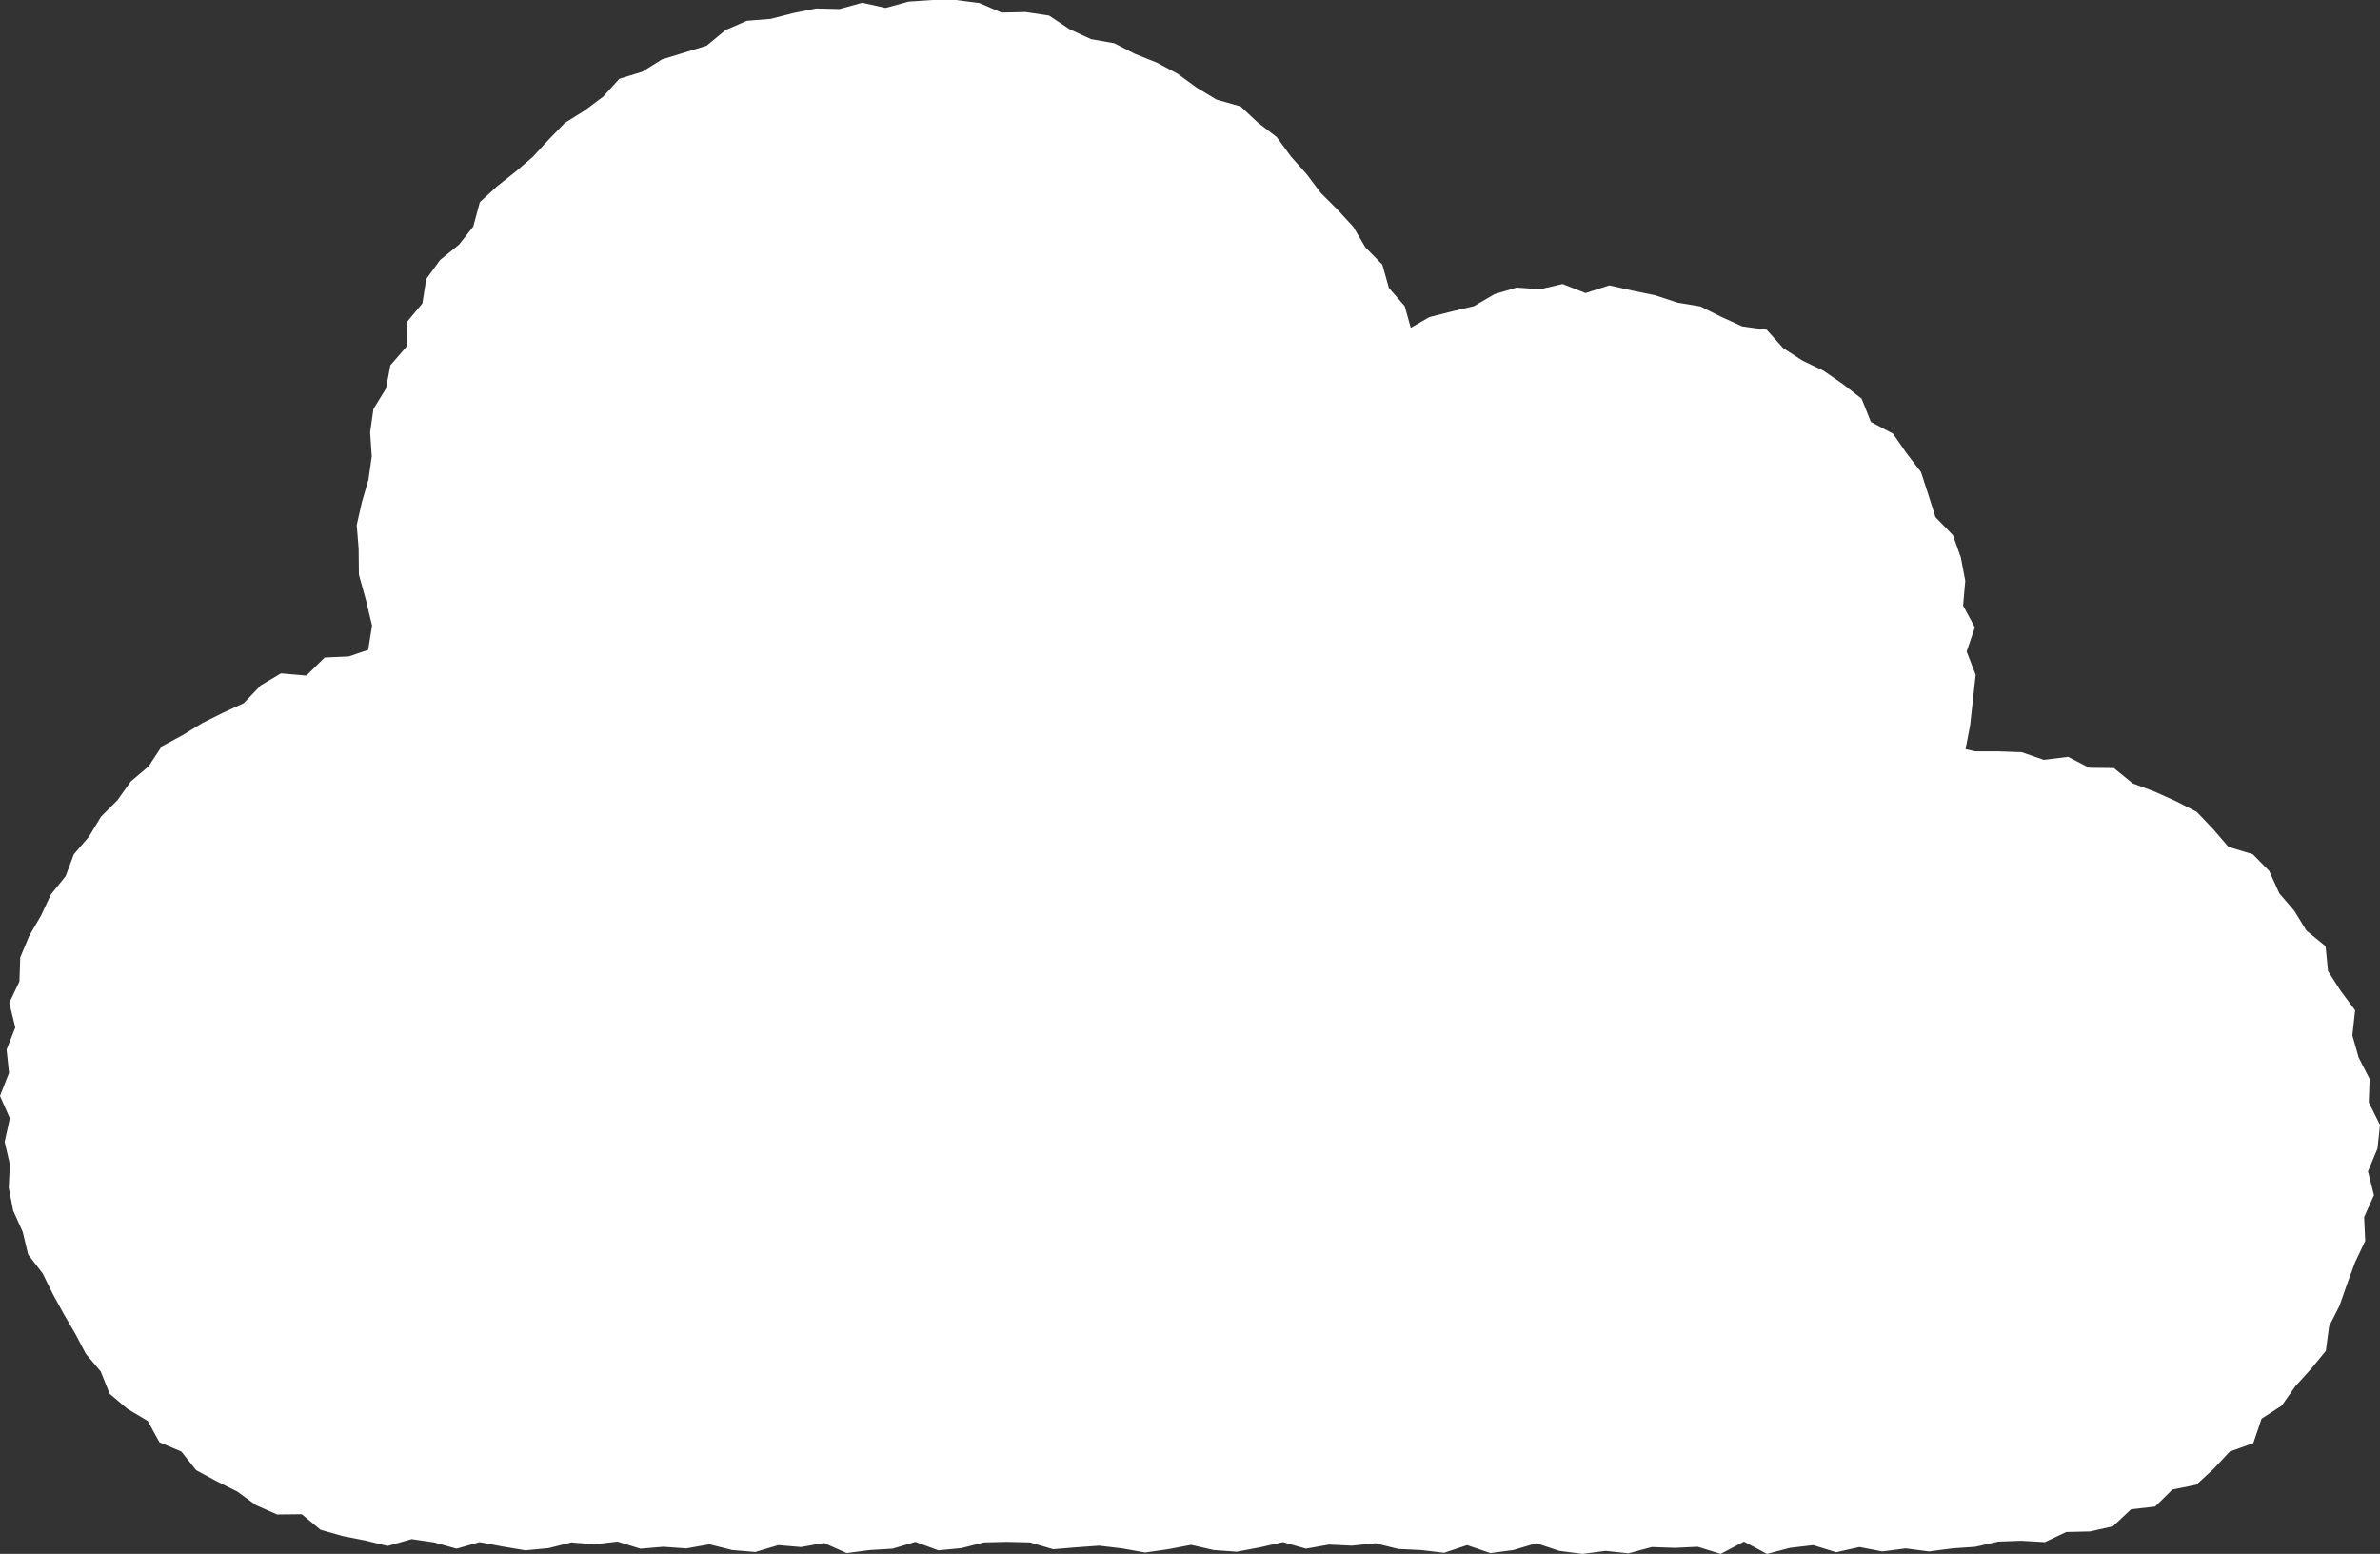 <?xml version="1.0" encoding="UTF-8"?><svg id="_レイヤー_2" xmlns="http://www.w3.org/2000/svg" viewBox="0 0 87 56.79"><rect x="0" y="0" width="87" height="56.79" fill="#333333" stroke="none"/><defs><style>.cls-1{fill:#fff;}</style></defs><g id="layout"><polygon class="cls-1" points="72.21 27.46 71.85 27.38 72.02 26.49 72.12 25.57 72.22 24.66 71.89 23.81 72.19 22.93 71.76 22.13 71.84 21.23 71.68 20.38 71.39 19.56 70.75 18.9 70.49 18.08 70.22 17.25 69.69 16.56 69.2 15.85 68.39 15.42 68.05 14.57 67.37 14.04 66.66 13.55 65.89 13.18 65.18 12.72 64.58 12.05 63.69 11.93 62.92 11.58 62.16 11.2 61.32 11.06 60.5 10.79 59.67 10.62 58.83 10.43 57.96 10.71 57.12 10.38 56.3 10.57 55.44 10.51 54.63 10.75 53.88 11.19 53.07 11.38 52.25 11.59 51.57 11.98 51.35 11.19 50.77 10.52 50.53 9.67 49.91 9.04 49.47 8.29 48.89 7.66 48.28 7.05 47.76 6.36 47.19 5.72 46.67 5.01 45.98 4.48 45.35 3.89 44.47 3.64 43.74 3.2 43.04 2.69 42.29 2.29 41.49 1.97 40.73 1.58 39.88 1.43 39.1 1.07 38.35 .57 37.49 .44 36.61 .46 35.8 .11 34.94 0 34.08 0 33.21 .06 32.37 .29 31.52 .1 30.69 .33 29.83 .31 28.99 .48 28.17 .69 27.3 .76 26.52 1.1 25.83 1.67 25.02 1.92 24.2 2.17 23.48 2.62 22.64 2.88 22.05 3.53 21.37 4.04 20.65 4.49 20.06 5.1 19.48 5.73 18.84 6.28 18.17 6.81 17.54 7.39 17.3 8.28 16.78 8.94 16.09 9.5 15.58 10.2 15.44 11.09 14.88 11.76 14.86 12.67 14.27 13.35 14.11 14.2 13.65 14.95 13.53 15.8 13.59 16.68 13.47 17.52 13.23 18.35 13.04 19.19 13.11 20.05 13.12 21 13.38 21.94 13.6 22.86 13.46 23.75 12.75 23.99 11.87 24.03 11.2 24.69 10.27 24.61 9.53 25.05 8.91 25.7 8.15 26.05 7.39 26.43 6.67 26.87 5.91 27.28 5.43 28.01 4.78 28.56 4.29 29.25 3.69 29.85 3.25 30.58 2.7 31.22 2.4 32.02 1.86 32.69 1.5 33.46 1.07 34.2 .74 34.99 .71 35.87 .34 36.65 .56 37.55 .24 38.36 .33 39.21 0 40.05 .36 40.87 .17 41.73 .36 42.55 .32 43.41 .48 44.24 .83 45.02 1.03 45.85 1.56 46.54 1.93 47.29 2.33 48.02 2.75 48.74 3.14 49.48 3.68 50.12 4.01 50.94 4.66 51.49 5.4 51.93 5.83 52.71 6.63 53.05 7.17 53.73 7.91 54.13 8.67 54.51 9.36 55.01 10.13 55.35 11.03 55.34 11.72 55.91 12.53 56.14 13.35 56.3 14.17 56.5 15.05 56.25 15.87 56.37 16.69 56.6 17.53 56.36 18.37 56.52 19.21 56.66 20.05 56.58 20.89 56.37 21.73 56.44 22.57 56.34 23.41 56.6 24.25 56.53 25.09 56.59 25.93 56.44 26.77 56.65 27.61 56.72 28.45 56.47 29.28 56.54 30.12 56.39 30.95 56.76 31.79 56.65 32.63 56.6 33.46 56.35 34.3 56.66 35.14 56.58 35.97 56.37 36.81 56.35 37.65 56.37 38.5 56.62 39.34 56.55 40.18 56.49 41.02 56.59 41.86 56.74 42.7 56.62 43.54 56.46 44.37 56.65 45.21 56.71 46.06 56.55 46.9 56.36 47.74 56.6 48.58 56.45 49.42 56.49 50.27 56.4 51.11 56.61 51.95 56.65 52.79 56.75 53.63 56.47 54.48 56.76 55.32 56.65 56.16 56.4 57 56.68 57.85 56.79 58.69 56.68 59.53 56.77 60.38 56.54 61.22 56.57 62.06 56.53 62.9 56.79 63.75 56.34 64.59 56.79 65.43 56.57 66.28 56.47 67.12 56.73 67.97 56.54 68.81 56.7 69.66 56.59 70.51 56.7 71.36 56.59 72.21 56.53 73.05 56.34 73.88 56.31 74.75 56.36 75.53 55.99 76.4 55.97 77.24 55.78 77.9 55.16 78.78 55.06 79.41 54.44 80.29 54.26 80.92 53.68 81.51 53.05 82.37 52.74 82.67 51.85 83.41 51.37 83.9 50.67 84.47 50.04 85.02 49.37 85.14 48.47 85.52 47.72 85.8 46.92 86.09 46.13 86.46 45.35 86.42 44.48 86.78 43.68 86.56 42.81 86.91 41.97 87 41.11 86.59 40.29 86.62 39.43 86.22 38.65 85.99 37.84 86.09 36.92 85.56 36.21 85.1 35.49 85.01 34.58 84.31 34.01 83.87 33.29 83.32 32.65 82.95 31.83 82.35 31.22 81.46 30.95 80.9 30.3 80.3 29.67 79.54 29.28 78.76 28.93 77.96 28.63 77.27 28.07 76.37 28.06 75.6 27.66 74.71 27.77 73.9 27.49 73.05 27.46 72.21 27.46"/></g></svg>